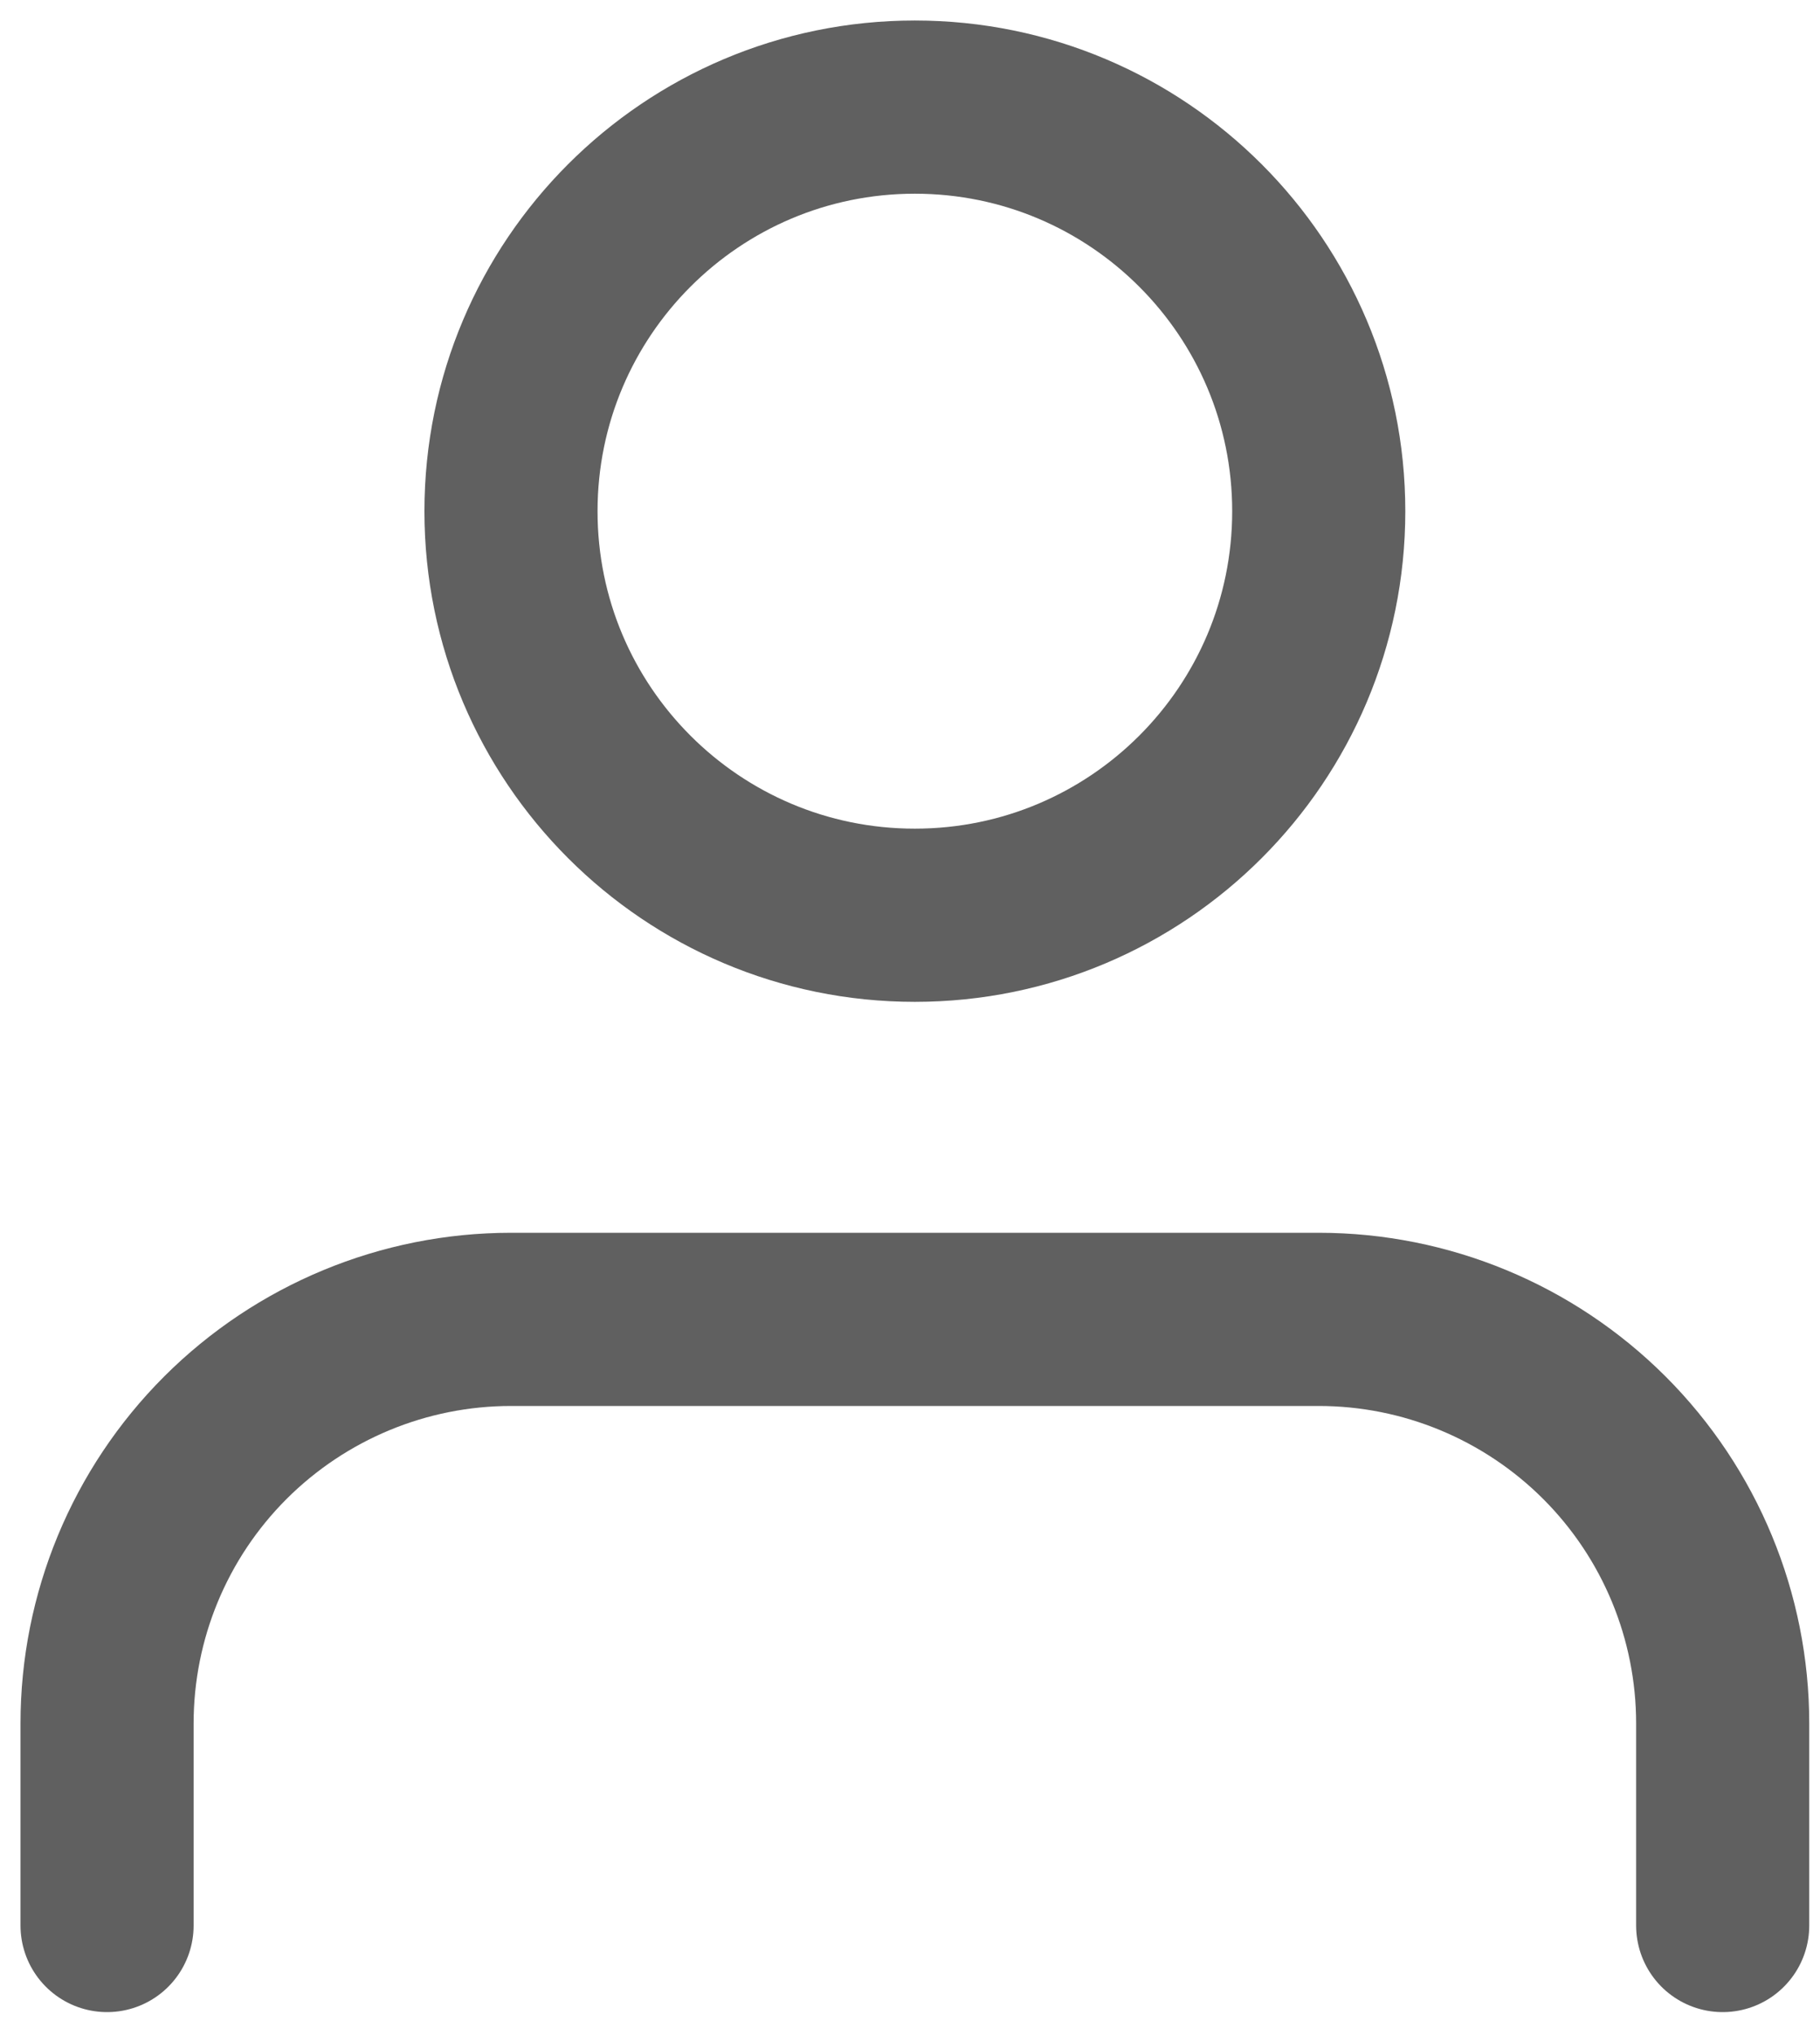 <?xml version="1.0" encoding="utf-8"?>
<svg xmlns="http://www.w3.org/2000/svg" fill="none" height="100%" overflow="visible" preserveAspectRatio="none" style="display: block;" viewBox="0 0 17 19" width="100%">
<path d="M16.091 17.977V16.091C16.091 15.09 15.694 14.131 14.986 13.423C14.278 12.716 13.319 12.318 12.318 12.318H4.773C3.772 12.318 2.813 12.716 2.105 13.423C1.397 14.131 1 15.09 1 16.091V17.977M12.318 4.773C12.318 6.856 10.629 8.545 8.545 8.545C6.462 8.545 4.773 6.856 4.773 4.773C4.773 2.689 6.462 1 8.545 1C10.629 1 12.318 2.689 12.318 4.773Z" id="Icon" stroke="#606060" stroke-linecap="round" stroke-linejoin="round" stroke-width="1.617"/>
</svg>